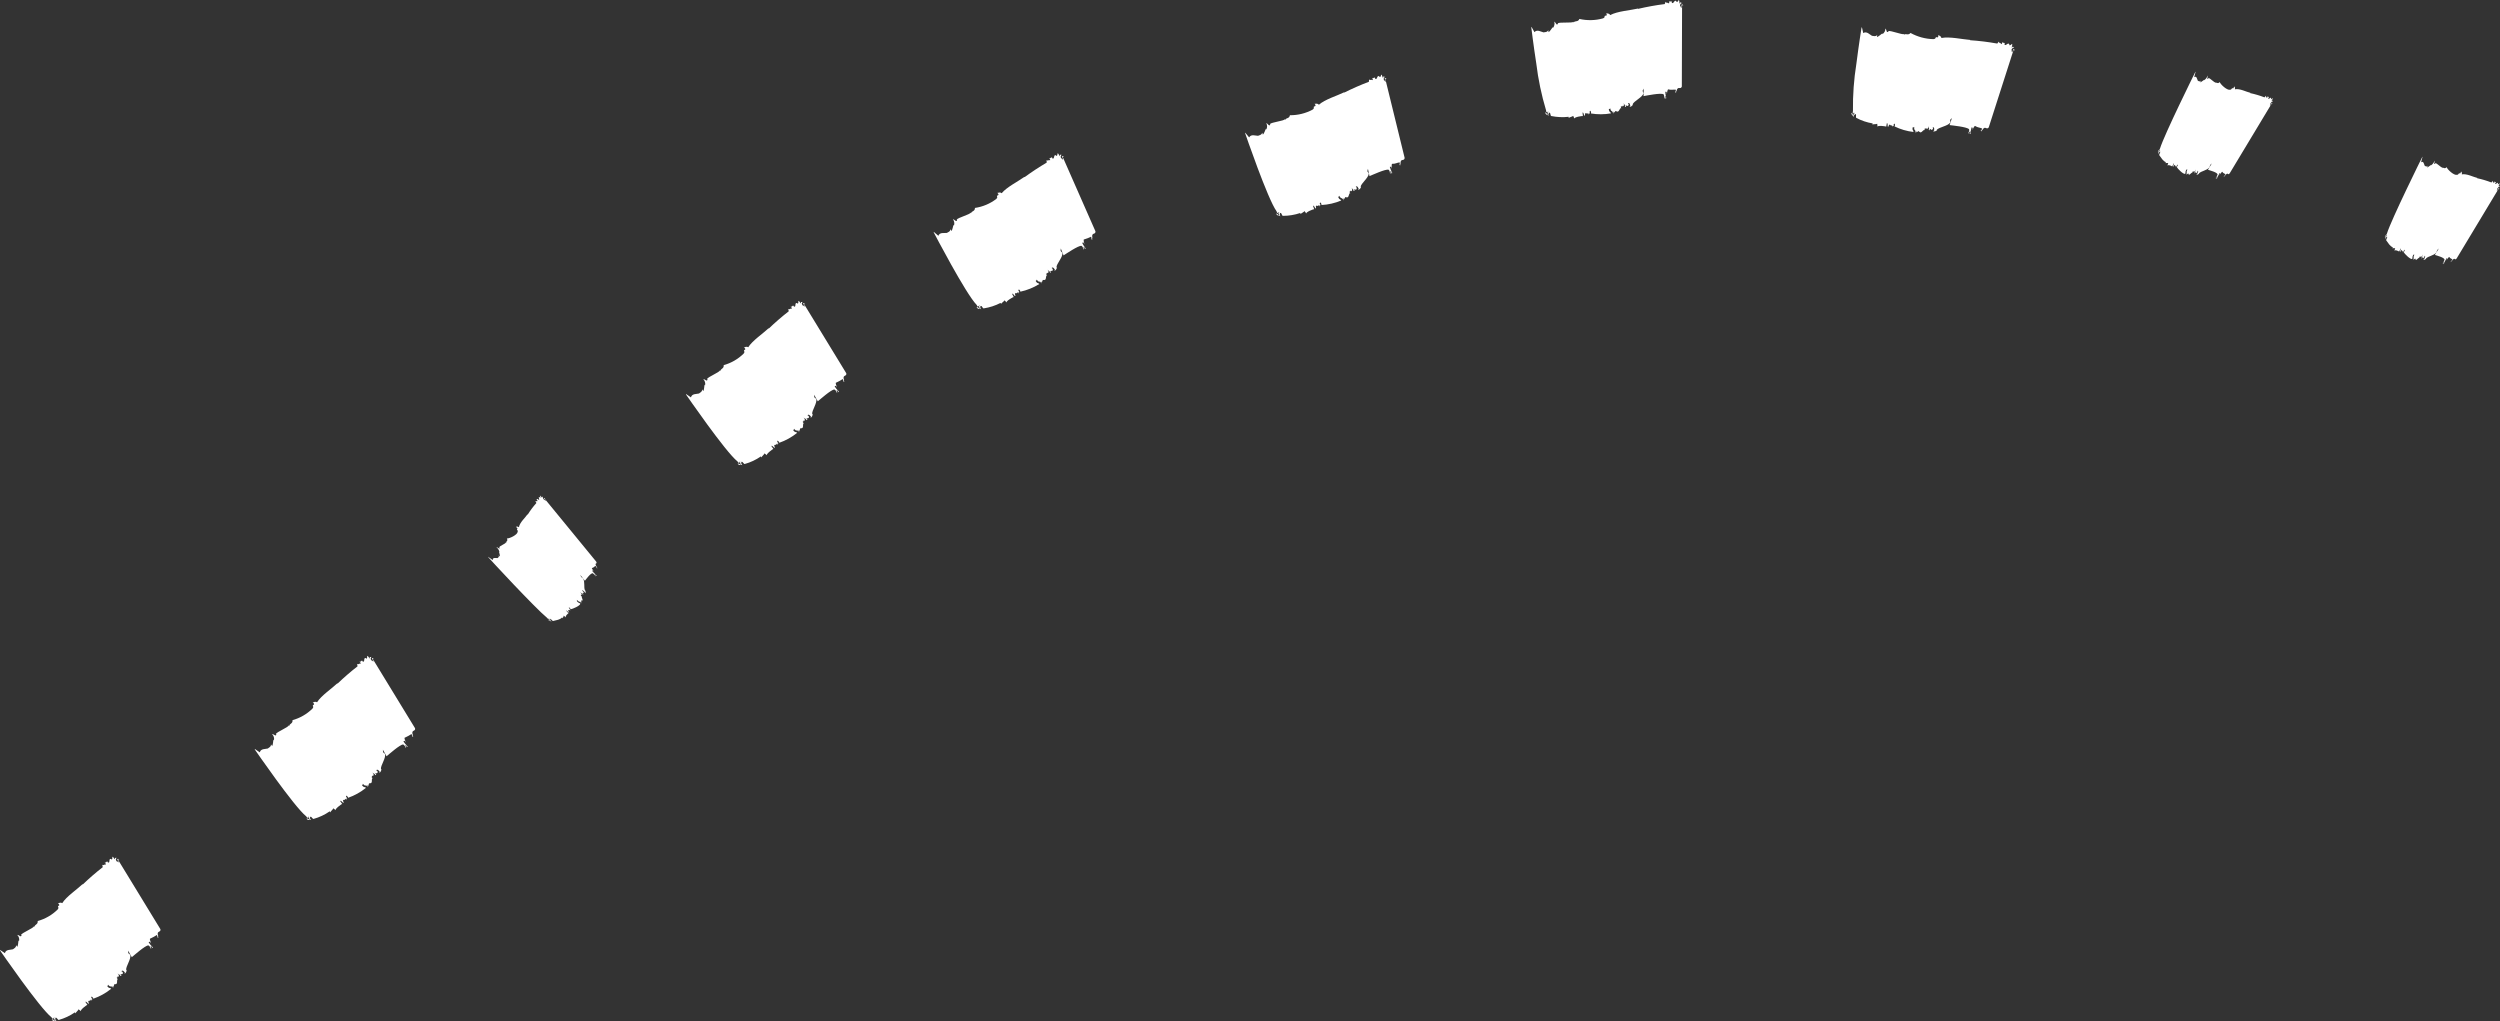 <?xml version="1.0" encoding="utf-8"?>
<!-- Generator: Adobe Illustrator 26.2.1, SVG Export Plug-In . SVG Version: 6.00 Build 0)  -->
<svg version="1.1" id="Calque_1" xmlns="http://www.w3.org/2000/svg" xmlns:xlink="http://www.w3.org/1999/xlink" x="0px" y="0px"
	 viewBox="0 0 404 165" style="enable-background:new 0 0 404 165;" xml:space="preserve">
<rect x="0" y="0" width="404" height="165" fill="#333333" stroke="none"/>
<style type="text/css">
	.st0{fill:#FFFFFF;}
</style>
<g id="Groupe_2330" transform="translate(-1.39 161.892) rotate(-39)">
	<g id="Groupe_1889" transform="translate(102.133 0)">
		<path id="Tracé_4081" class="st0" d="M6.63,8.64c0.06,0.35,0.12,0.38,0.18,0.44C6.74,8.73,6.68,8.59,6.63,8.64z"/>
		<path id="Tracé_4082" class="st0" d="M6.81,9.08L6.81,9.08L6.81,9.08L6.81,9.08z"/>
		<path id="Tracé_4083" class="st0" d="M18.55-7.33L18.5-7.31C18.52-7.3,18.54-7.3,18.55-7.33z"/>
		<path id="Tracé_4084" class="st0" d="M9.85,9.91L9.83,9.32c0.15-0.02,0.08,0.67,0.21,0.52c0-0.83,0.23,0.07,0.25-0.37
			c0.05,0.11,0.08,0.23,0.08,0.35c0-0.45,0.06-0.11,0.1-0.23c0-0.09-0.01-0.18-0.04-0.27l0.09-0.16c0.05,0.15,0.06,0.31,0.03,0.46
			c0.26,0.15,1.51,0.52,1.77,0.28c-0.05-0.34-0.13-0.1-0.18-0.64c0.06-0.3,0.11,0.1,0.13-0.22c0.07,0.8,0.17,0.18,0.26,0.99l0-0.45
			l0.05,0.27c0.3-0.48,0.06-0.23,0.35-0.14c0.16-0.08,0.21-0.7,0.31-0.48c-0.04-0.13-0.05-0.27-0.03-0.4
			c0.03,0.4,0.1-0.29,0.14,0.11c0.04-0.05,0.18-0.01,0.11-0.55c0.04,0.27,0.16,0.38,0.1,0.61c0.04,0.01,0.08,0.09,0.11-0.03
			l-0.06-0.15c0.13-0.08,0.23,0.33,0.3-0.16l-0.06-0.21c0.08-0.04,0.15-0.08,0.2,0.45l-0.08,0.17c0.14-0.02,0.22-0.06,0.32-0.35
			l-0.04-0.01c0.12-0.54,0.86-1.01,0.97-1.69l-0.08-0.41l0.1-0.35c0,0-0.01,0.34-0.01,0.66c0.01,0.19,0,0.37-0.01,0.56
			c0.25-0.05,1.52-0.41,1.76-0.14c0.06,0.24,0.07,0.48,0.04,0.73c0.11-0.16,0.03-0.44,0.13-0.41c0.02,0.13,0.02,0.26-0.01,0.39
			c0.04-0.05,0.08,0.09,0.08-0.1c-0.05-0.33-0.08-0.66-0.09-1L17.27,7l0,0.33c0.03,0.01,0.04-0.9,0.17-0.72
			c0.21,0.14,0.43,0.02,0.63,0.09c0,0.15-0.02,0.29-0.08,0.43c0.03,0.01,0.07-0.04,0.1,0.1c-0.06-0.34,0.08-0.23,0.04-0.38
			c0.13-0.8,0.34-0.08,0.46-0.62c0-0.72-0.08-12.32-0.08-13.17c0.05,0.01,0.09,0.05,0.1,0.1c-0.02-0.2-0.1-0.29-0.15-0.18l0,0.46
			c-0.1,0.16-0.03-0.27-0.13-0.24c-0.02-0.37,0.07-0.46,0.16-0.5c-0.07-0.04-0.16-0.31-0.17,0.1c-0.07-0.15,0-0.46-0.09-0.61
			c-0.06,0.11-0.12,0.48-0.2,0.26l0-0.07c-0.18-0.38-0.24,0.57-0.4,0.2l0.01-0.13c-0.06-0.21-0.16,0.08-0.26-0.15
			c0.03,0.07,0.06,0.34,0,0.39c-0.12-0.23-0.19,0-0.28-0.28l-0.06,0.37c-0.78,0.13-1.54,0.32-2.28,0.58l0.01-0.06
			c-0.59,0.2-1.8,0.22-2.39,0.75c-0.11-0.36-0.24-0.27-0.34-0.36c0.06,0.15,0.06,0.4,0.01,0.39c-0.3-0.03-0.01,0.25-0.3,0.42
			c-0.33,0.35-1.7,0.03-2.02-0.26c-0.14,0.54-0.37,0.15-0.51,0.5l0.01-0.13c-0.16,0.21-1.2-0.23-1.39-0.02l0.03,0.07
			C7.7-5.03,7.69-5.61,7.53-5.78C7.6-5.44,7.56-5.1,7.41-4.79L7.4-4.92C7.32-4.82,7.15-4.29,7.01-4.2L6.99-4.52
			C6.9-4.16,6.66-4.29,6.57-4.25C6.36-4.37,6.01-4.92,5.76-4.47L5.5-5.38L5.48-5.29c0,0,0.16,2.81,0.41,5.9
			C6.14,3.7,6.45,7.09,6.7,8.27L6.72,8.6l0.05-0.05c0.09,0.15,0.09-0.22,0.11,0.1l-0.1-0.03c0.08,0.09,0.04,0.27,0.03,0.45
			c0.05,0.04,0.08,0.1,0.1,0.16c0-0.07-0.01-0.14-0.04-0.2C6.91,8.92,6.94,8.61,7,8.75c0.08,0.02,0.05,0.53,0.14,0.55
			c0.49,0.22,0.99,0.56,1.48,0.46c0.02,0.06,0.02,0.13,0,0.19C8.76,9.81,8.9,9.85,9.02,9.7c0.04,0.16,0.07,0.32,0.09,0.48
			C9.06,9.9,9.84,9.84,9.85,9.91z"/>
	</g>
	<g id="Groupe_1890" transform="translate(143.004 1.669)">
		<path id="Tracé_4085" class="st0" d="M5.42,6.66c0.06,0.36,0.18,0.4,0.3,0.47C5.64,6.78,5.55,6.63,5.42,6.66z"/>
		<path id="Tracé_4086" class="st0" d="M5.72,7.14L5.72,7.14L5.72,7.14L5.72,7.14z"/>
		<path id="Tracé_4087" class="st0" d="M30.15-7.07l-0.1,0.01C30.08-7.05,30.12-7.05,30.15-7.07z"/>
		<path id="Tracé_4088" class="st0" d="M11.42,8.43l0.05-0.59c0.28,0.01,0.05,0.68,0.31,0.55c0.14-0.82,0.43,0.11,0.54-0.33
			c0,0.07,0.12,0.1,0.1,0.36c0.06-0.45,0.14-0.1,0.22-0.21c0.04-0.12-0.01-0.14-0.03-0.27l0.19-0.15c0.06,0.15,0.07,0.42-0.01,0.46
			c1.05,0.38,2.16,0.57,3.27,0.57c-0.05-0.34-0.22-0.13-0.25-0.66c0.15-0.29,0.19,0.12,0.27-0.19c0,0.8,0.29,0.21,0.34,1.02
			l0.07-0.45l0.05,0.28c0.63-0.43,0.15-0.22,0.68-0.08c0.31-0.05,0.5-0.66,0.66-0.42c-0.05-0.13-0.05-0.27,0.01-0.4
			c-0.01,0.4,0.23-0.27,0.24,0.13c0.08-0.04,0.33,0.02,0.28-0.52c0.02,0.27,0.24,0.4,0.09,0.63c0.07,0.02,0.14,0.11,0.21-0.01
			L18.63,8c0.26-0.06,0.37,0.37,0.58-0.11l-0.08-0.22c0.16-0.02,0.29-0.05,0.31,0.49l-0.17,0.15c0.25,0.03,0.5-0.08,0.65-0.29
			L19.84,8c0.31-0.51,1.76-0.85,2.06-1.49l-0.08-0.42l0.24-0.33c-0.02-0.01-0.21,1.34-0.22,1.2c0.46,0,2.89-0.12,3.29,0.2
			c0.15,0.25-0.02,0.66-0.03,0.73c0.22-0.14,0.13-0.43,0.3-0.38c0.04,0.08-0.04,0.32-0.07,0.38c0.08-0.04,0.14,0.11,0.16-0.09
			c-0.04-0.33-0.05-0.67-0.01-1.01l0.23,0.06l-0.04,0.32c0.05,0.01,0.21-0.88,0.42-0.68c0.38,0.1,0.77,0.17,1.16,0.21
			c-0.02,0.15-0.09,0.3-0.2,0.41c0.05,0.02,0.13-0.03,0.17,0.12c-0.06-0.35,0.18-0.21,0.12-0.37c0.35-0.77,0.65-0.01,0.94-0.52
			c0.1-0.71,1.63-12.21,1.74-13.05c0.08,0.02,0.16,0.05,0.17,0.12c0-0.2-0.15-0.31-0.24-0.21L29.9-6.34
			c-0.21,0.14-0.02-0.27-0.21-0.26c0.02-0.37,0.2-0.44,0.36-0.46C29.92-7.11,29.81-7.4,29.71-7c-0.11-0.17,0.06-0.45-0.08-0.63
			c-0.12,0.1-0.3,0.45-0.4,0.22l0.01-0.07c-0.27-0.41-0.52,0.52-0.76,0.11l0.04-0.13c-0.08-0.22-0.3,0.05-0.46-0.2
			c0.04,0.08,0.06,0.35-0.05,0.39c-0.18-0.25-0.34-0.03-0.47-0.34l-0.18,0.35c-1.43-0.03-2.86,0.02-4.29,0.14l0.04-0.06
			c-1.11,0.1-3.34-0.1-4.5,0.32c-0.15-0.37-0.4-0.3-0.57-0.42c0.09,0.16,0.04,0.41-0.04,0.39c-0.55-0.08-0.05,0.25-0.62,0.36
			c-1.25,0.12-2.51-0.08-3.67-0.58c-0.34,0.51-0.7,0.09-1.02,0.41l0.04-0.13c-0.33,0.18-2.14-0.4-2.53-0.24l0.05,0.08
			C9.9-6.69,9.98-7.27,9.72-7.47c0.04,0.37-0.11,0.73-0.4,0.96l0.01-0.13c-0.17,0.09-0.55,0.6-0.82,0.66L8.54-6.3
			C8.3-5.96,7.89-6.13,7.73-6.1c-0.36-0.15-0.9-0.74-1.41-0.33L6.04-7.37L5.99-7.28c0,0-0.88,11.19-0.34,13.61L5.63,6.65l0.12-0.04
			C5.9,6.78,5.98,6.4,5.95,6.73l-0.2-0.05c0.14,0.1,0.04,0.27-0.03,0.45c0.07,0.04,0.13,0.1,0.17,0.18C5.93,7.18,5.88,7.17,5.86,7.1
			c0.08-0.11,0.21-0.41,0.3-0.26C6.3,6.88,6.14,7.37,6.32,7.41C7.2,7.79,8.14,8.02,9.09,8.09c0.02,0.07,0,0.14-0.04,0.19
			c0.29-0.13,0.54-0.06,0.81-0.2c0.05,0.16,0.08,0.32,0.09,0.49C9.92,8.31,11.4,8.36,11.42,8.43z"/>
	</g>
	<g id="Groupe_1891" transform="translate(189.01 6.766)">
		<path id="Tracé_4089" class="st0" d="M5.33,6.22c0.02,0.36,0.13,0.42,0.24,0.5C5.54,6.37,5.47,6.2,5.33,6.22z"/>
		<path id="Tracé_4090" class="st0" d="M5.58,6.72L5.58,6.72L5.58,6.72L5.58,6.72z"/>
		<path id="Tracé_4091" class="st0" d="M31.63-4.29l-0.1,0C31.56-4.27,31.6-4.27,31.63-4.29z"/>
		<path id="Tracé_4092" class="st0" d="M11.05,8.7l0.12-0.58c0.28,0.04-0.04,0.68,0.24,0.58c0.24-0.8,0.41,0.16,0.57-0.26
			c-0.01,0.06,0.11,0.11,0.05,0.37c0.12-0.44,0.15-0.08,0.24-0.18c0.05-0.12,0-0.14,0.01-0.27l0.21-0.12
			c0.04,0.16,0.02,0.42-0.07,0.45c0.99,0.5,2.06,0.83,3.17,0.97c0-0.35-0.2-0.15-0.16-0.69c0.19-0.27,0.18,0.14,0.3-0.16
			c-0.1,0.8,0.26,0.24,0.21,1.06l0.12-0.44l0.01,0.28c0.68-0.35,0.18-0.2,0.68,0.01c0.31-0.01,0.58-0.6,0.7-0.33
			C17.42,9.26,17.45,9.12,17.52,9c-0.06,0.39,0.26-0.24,0.22,0.16c0.09-0.03,0.32,0.07,0.34-0.48c-0.01,0.27,0.19,0.43,0.01,0.63
			c0.07,0.03,0.13,0.12,0.21,0.02l-0.07-0.17c0.27-0.03,0.32,0.41,0.58-0.03L18.77,8.9c0.16,0,0.29-0.02,0.25,0.52l-0.19,0.13
			c0.25,0.06,0.51-0.02,0.67-0.2l-0.07-0.03c0.37-0.47,1.85-0.61,2.23-1.22l-0.03-0.43l0.28-0.3c-0.02-0.01-0.38,1.3-0.37,1.16
			c0.46,0.06,2.88,0.25,3.23,0.62c0.12,0.26-0.11,0.65-0.13,0.72c0.24-0.11,0.18-0.41,0.35-0.34c0.03,0.08-0.08,0.32-0.12,0.37
			c0.09-0.03,0.13,0.12,0.17-0.06c0-0.34,0.04-0.67,0.12-1l0.21,0.09l-0.08,0.32c0.05,0.02,0.32-0.84,0.5-0.62
			c0.36,0.15,0.74,0.27,1.12,0.36c-0.04,0.15-0.13,0.28-0.26,0.38c0.05,0.02,0.13-0.01,0.15,0.14C26.82,9.15,27.04,9.32,27,9.16
			c0.45-0.71,0.64,0.08,1-0.4c0.19-0.69,3.23-11.88,3.46-12.7c0.07,0.03,0.15,0.07,0.16,0.14C31.64-4,31.5-4.13,31.4-4.03
			l-0.12,0.44c-0.22,0.11,0.02-0.27-0.17-0.29c0.07-0.37,0.26-0.4,0.42-0.41c-0.12-0.07-0.2-0.37-0.34,0.02
			c-0.09-0.18,0.12-0.44,0-0.63c-0.13,0.08-0.36,0.41-0.43,0.16l0.02-0.06c-0.22-0.45-0.59,0.44-0.78,0.01l0.06-0.12
			C30-5.14,29.74-4.9,29.62-5.16c0.03,0.08,0.02,0.36-0.1,0.38c-0.15-0.28-0.34-0.08-0.42-0.39l-0.22,0.33
			c-1.42-0.21-2.86-0.35-4.29-0.42l0.04-0.05c-1.11-0.05-3.32-0.53-4.53-0.26c-0.1-0.39-0.36-0.35-0.52-0.49
			c0.07,0.17-0.01,0.41-0.09,0.38c-0.54-0.15-0.08,0.24-0.67,0.28c-1.26-0.04-2.49-0.4-3.57-1.04c-0.4,0.47-0.71,0-1.06,0.28
			l0.05-0.12c-0.35,0.14-2.08-0.67-2.49-0.55l0.04,0.08c-0.38,0.27-0.24-0.3-0.46-0.52c0,0.37-0.2,0.71-0.51,0.91l0.03-0.13
			c-0.18,0.07-0.62,0.52-0.9,0.55l0.06-0.32c-0.28,0.31-0.67,0.1-0.83,0.1c-0.34-0.19-0.81-0.85-1.36-0.5L7.64-7.63L7.58-7.55
			c0,0-2.23,11-1.98,13.46L5.54,6.23l0.13-0.02c0.12,0.18,0.25-0.18,0.19,0.14L5.66,6.28c0.13,0.12,0,0.27-0.08,0.44
			c0.07,0.05,0.12,0.12,0.14,0.2c0.05-0.12,0-0.14-0.01-0.21c0.1-0.1,0.26-0.38,0.33-0.22c0.15,0.06-0.07,0.52,0.1,0.58
			C6.96,7.55,7.86,7.9,8.8,8.09c0.01,0.07-0.01,0.14-0.06,0.18c0.3-0.09,0.54,0,0.82-0.1C9.59,8.34,9.6,8.5,9.59,8.67
			C9.59,8.39,11.04,8.62,11.05,8.7z"/>
	</g>
	<g id="Groupe_1892" transform="translate(236.195 25.905)">
		<path id="Tracé_4093" class="st0" d="M5.29,5.78C5.25,6.14,5.36,6.21,5.45,6.31C5.47,5.95,5.42,5.78,5.29,5.78z"/>
		<path id="Tracé_4094" class="st0" d="M5.45,6.31L5.45,6.31L5.45,6.31L5.45,6.31z"/>
		<path id="Tracé_4095" class="st0" d="M32.98-0.32l-0.1-0.02C32.9-0.32,32.94-0.31,32.98-0.32z"/>
		<path id="Tracé_4096" class="st0" d="M10.53,9.08l0.21-0.55C11,8.62,10.59,9.2,10.88,9.14c0.37-0.75,0.37,0.22,0.6-0.16
			c-0.02,0.06,0.09,0.13-0.01,0.37c0.18-0.41,0.16-0.06,0.27-0.14c0.07-0.11,0.02-0.13,0.05-0.27l0.22-0.09
			c0.02,0.16-0.05,0.42-0.14,0.44c0.89,0.65,1.89,1.14,2.95,1.45c0.05-0.34-0.17-0.18-0.05-0.7c0.23-0.24,0.15,0.17,0.31-0.11
			c-0.22,0.77,0.21,0.28,0.04,1.07l0.19-0.41l-0.03,0.28c0.72-0.24,0.21-0.17,0.66,0.12c0.31,0.04,0.66-0.5,0.74-0.22
			c-0.01-0.14,0.03-0.27,0.12-0.38c-0.12,0.38,0.3-0.19,0.19,0.2c0.09-0.02,0.31,0.12,0.42-0.42c-0.05,0.27,0.12,0.45-0.09,0.62
			c0.06,0.04,0.1,0.14,0.2,0.05l-0.04-0.18c0.27,0.02,0.25,0.46,0.58,0.06l-0.01-0.24c0.15,0.02,0.29,0.03,0.16,0.55l-0.2,0.1
			c0.23,0.1,0.5,0.06,0.7-0.1l-0.07-0.04c0.44-0.4,1.92-0.31,2.39-0.84l0.04-0.43l0.33-0.25c-0.02-0.01-0.59,1.22-0.56,1.08
			c0.44,0.13,2.78,0.72,3.06,1.14c0.07,0.28-0.22,0.62-0.25,0.68c0.25-0.07,0.25-0.37,0.4-0.27c0.02,0.09-0.13,0.3-0.18,0.34
			c0.09-0.02,0.1,0.14,0.18-0.03c0.06-0.33,0.16-0.65,0.29-0.96l0.19,0.13l-0.13,0.3c0.04,0.03,0.46-0.78,0.6-0.53
			c0.3,0.28,0.72,0.33,1.04,0.54c-0.07,0.14-0.18,0.26-0.32,0.33c0.04,0.03,0.13,0.01,0.12,0.16c0.05-0.35,0.24-0.15,0.22-0.31
			c0.56-0.63,0.61,0.19,1.05-0.22l5.61-11.9c0.07,0.05,0.14,0.09,0.13,0.16c0.06-0.19-0.05-0.34-0.17-0.27L32.52,0.3
			c-0.24,0.07,0.06-0.27-0.12-0.31c0.14-0.35,0.33-0.35,0.48-0.33c-0.11-0.09-0.13-0.4-0.34-0.04c-0.06-0.19,0.19-0.41,0.11-0.62
			c-0.15,0.06-0.42,0.34-0.45,0.08l0.03-0.06c-0.14-0.48-0.66,0.33-0.77-0.13l0.08-0.1c-0.01-0.24-0.3-0.05-0.39-0.33
			c0.02,0.09-0.04,0.36-0.16,0.36c-0.1-0.3-0.32-0.14-0.36-0.46l-0.27,0.28c-1.38-0.46-2.78-0.84-4.2-1.15l0.05-0.04
			c-1.1-0.24-3.21-1.09-4.46-1.01c-0.04-0.4-0.3-0.41-0.44-0.56c0.04,0.18-0.08,0.4-0.15,0.36c-0.51-0.23-0.12,0.22-0.71,0.17
			c-1.25-0.24-2.42-0.79-3.4-1.6c-0.47,0.4-0.7-0.11-1.1,0.11l0.07-0.11c-0.37,0.08-1.97-0.99-2.39-0.93l0.02,0.09
			c-0.42,0.21-0.19-0.33-0.38-0.58c-0.06,0.37-0.3,0.67-0.65,0.81l0.04-0.12c-0.19,0.04-0.7,0.42-0.98,0.41l0.11-0.31
			c-0.32,0.26-0.68-0.01-0.84-0.03c-0.31-0.25-0.68-0.96-1.28-0.7L9.66-7.55L9.59-7.48c0,0-3.86,10.53-3.99,12.99L5.49,5.82l0.13,0
			c0.09,0.2,0.27-0.14,0.16,0.17l-0.18-0.1c0.11,0.14-0.04,0.27-0.15,0.43c0.06,0.06,0.1,0.13,0.11,0.21
			c0.07-0.11,0.02-0.14,0.02-0.21C5.7,6.23,5.9,5.98,5.94,6.15c0.13,0.08-0.15,0.5,0,0.59c0.74,0.6,1.57,1.07,2.46,1.4
			C8.38,8.27,8.35,8.26,8.31,8.31c0.31-0.04,0.54,0.08,0.82,0.03c0.01,0.17-0.01,0.33-0.05,0.49C9.14,8.56,10.53,9.01,10.53,9.08z"
			/>
	</g>
	<g id="Groupe_1893" transform="translate(280.279 41.663)">
		<path id="Tracé_4097" class="st0" d="M5.28,4.67C5.17,5.02,5.26,5.11,5.33,5.22C5.42,4.87,5.41,4.7,5.28,4.67z"/>
		<path id="Tracé_4098" class="st0" d="M5.33,5.23L5.33,5.23L5.33,5.23L5.33,5.23z"/>
		<path id="Tracé_4099" class="st0" d="M33.68,4.86l-0.1-0.05C33.6,4.85,33.64,4.87,33.68,4.86z"/>
		<path id="Tracé_4100" class="st0" d="M9.66,8.96l0.32-0.49C10.22,8.6,9.7,9.08,9.99,9.09c0.52-0.66,0.32,0.29,0.62-0.04
			c-0.04,0.05,0.06,0.14-0.08,0.36c0.27-0.36,0.16-0.02,0.29-0.08c0.09-0.09,0.05-0.13,0.11-0.25l0.24-0.04
			c-0.02,0.16-0.14,0.4-0.23,0.4c0.72,0.81,1.58,1.5,2.53,2.03c0.13-0.32-0.13-0.21,0.11-0.7c0.27-0.18,0.11,0.2,0.33-0.04
			c-0.39,0.7,0.14,0.32-0.21,1.05l0.28-0.36l-0.1,0.27c0.75-0.07,0.24-0.12,0.62,0.25c0.29,0.11,0.75-0.34,0.77-0.05
			c0.02-0.14,0.09-0.26,0.21-0.34c-0.21,0.34,0.33-0.12,0.14,0.23c0.09,0,0.27,0.18,0.5-0.32c-0.11,0.25,0.01,0.46-0.23,0.59
			c0.05,0.05,0.07,0.16,0.18,0.09l0-0.18c0.25,0.07,0.14,0.5,0.54,0.18l0.04-0.23c0.14,0.06,0.27,0.09,0.02,0.57l-0.22,0.05
			c0.2,0.15,0.47,0.17,0.69,0.06l-0.05-0.05c0.52-0.3,1.92,0.12,2.5-0.28l0.14-0.41l0.37-0.17c-0.02-0.02-0.85,1.05-0.79,0.93
			c0.4,0.22,2.52,1.32,2.7,1.8c0,0.29-0.36,0.55-0.4,0.61c0.26-0.01,0.33-0.31,0.45-0.18c-0.01,0.09-0.2,0.26-0.26,0.29
			c0.09,0,0.06,0.16,0.18,0.01c0.14-0.31,0.31-0.6,0.51-0.87l0.16,0.17l-0.2,0.26c0.04,0.04,0.62-0.65,0.7-0.37
			c0.22,0.34,0.62,0.48,0.88,0.77c-0.1,0.12-0.23,0.21-0.38,0.25c0.04,0.04,0.13,0.04,0.08,0.18c0.13-0.33,0.26-0.09,0.29-0.25
			c0.7-0.48,0.55,0.32,1.07,0.03l8.31-10.2c0.06,0.06,0.11,0.12,0.09,0.19c0.1-0.17,0.03-0.34-0.11-0.3l-0.28,0.36
			c-0.25,0.01,0.13-0.24-0.05-0.33c0.21-0.31,0.4-0.26,0.55-0.2c-0.09-0.12-0.04-0.42-0.33-0.13c-0.01-0.2,0.28-0.36,0.25-0.58
			c-0.16,0.02-0.5,0.22-0.47-0.03l0.04-0.05c-0.03-0.5-0.72,0.17-0.73-0.31l0.1-0.08c0.05-0.23-0.29-0.12-0.3-0.41
			c0,0.09-0.12,0.34-0.24,0.31C31.87,3.22,31.62,3.33,31.67,3l-0.33,0.21c-1.25-0.78-2.54-1.48-3.86-2.12l0.06-0.03
			c-1.03-0.49-2.92-1.8-4.17-2.01c0.05-0.4-0.21-0.46-0.31-0.65c0,0.18-0.16,0.38-0.22,0.32c-0.45-0.34-0.17,0.19-0.73,0
			c-1.17-0.51-2.2-1.31-3-2.32c-0.54,0.28-0.67-0.26-1.11-0.14l0.09-0.09c-0.38,0-1.73-1.39-2.16-1.43l0.01,0.09
			c-0.46,0.11-0.12-0.36-0.26-0.65c-0.14,0.34-0.44,0.59-0.81,0.66l0.07-0.11c-0.19,0-0.77,0.26-1.05,0.19l0.17-0.28
			c-0.37,0.19-0.67-0.15-0.82-0.2c-0.25-0.3-0.47-1.08-1.12-0.95l0.17-0.97L12.2-7.42c0,0-1.49,2.37-3.05,5.05
			C7.78-0.19,6.61,2.1,5.63,4.48L5.47,4.75l0.13,0.02C5.64,4.99,5.89,4.7,5.72,4.97L5.56,4.84c0.08,0.15-0.09,0.25-0.23,0.39
			C5.38,5.29,5.4,5.37,5.39,5.46c0.09-0.1,0.05-0.13,0.06-0.2c0.12-0.06,0.37-0.27,0.38-0.1c0.12,0.1-0.25,0.46-0.12,0.58
			C6.31,6.46,7.01,7.09,7.8,7.59C7.75,7.72,7.73,7.7,7.68,7.74c0.31,0.02,0.5,0.19,0.79,0.2C8.44,8.1,8.39,8.26,8.32,8.41
			C8.42,8.16,9.68,8.88,9.66,8.96z"/>
	</g>
	<g id="Groupe_1894" transform="translate(318.618 75.254)">
		<path id="Tracé_4101" class="st0" d="M5.37,2.27c-0.2,0.3-0.14,0.41-0.1,0.53C5.45,2.51,5.49,2.33,5.37,2.27z"/>
		<path id="Tracé_4102" class="st0" d="M5.27,2.81L5.27,2.81L5.27,2.81L5.27,2.81z"/>
		<path id="Tracé_4103" class="st0" d="M32.53,10.68l-0.08-0.07C32.46,10.64,32.49,10.67,32.53,10.68z"/>
		<path id="Tracé_4104" class="st0" d="M8.34,7.54l0.45-0.38c0.19,0.2-0.44,0.51-0.17,0.6C9.3,7.28,8.84,8.13,9.22,7.9
			C9.17,7.94,9.23,8.05,9.04,8.21c0.36-0.27,0.16,0.02,0.3,0C9.45,8.15,9.42,8.11,9.51,8l0.24,0.03C9.68,8.18,9.5,8.37,9.41,8.34
			c0.45,0.98,1.07,1.87,1.82,2.64c0.22-0.27-0.06-0.24,0.31-0.63c0.32-0.1,0.05,0.22,0.32,0.06c-0.57,0.55,0.04,0.34-0.51,0.94
			l0.37-0.26l-0.17,0.23c0.73,0.14,0.26-0.05,0.51,0.42c0.24,0.18,0.81-0.11,0.74,0.17c0.06-0.13,0.17-0.22,0.3-0.26
			c-0.3,0.26,0.35-0.02,0.07,0.26c0.09,0.03,0.21,0.25,0.57-0.16c-0.18,0.2-0.13,0.44-0.39,0.5c0.03,0.07,0.02,0.17,0.15,0.14
			l0.06-0.17c0.22,0.14-0.02,0.51,0.46,0.33l0.11-0.21c0.12,0.09,0.23,0.17-0.15,0.55l-0.23-0.01c0.15,0.2,0.4,0.3,0.64,0.26
			l-0.04-0.06c0.58-0.13,1.8,0.67,2.47,0.45l0.26-0.35l0.41-0.05c-0.01-0.02-1.12,0.75-1.03,0.65c0.31,0.33,2.01,1.99,2.03,2.5
			c-0.08,0.27-0.51,0.42-0.56,0.46c0.25,0.07,0.41-0.2,0.48-0.03c-0.03,0.08-0.27,0.19-0.33,0.2c0.08,0.03,0.01,0.17,0.17,0.06
			c0.06-0.17,0.5-0.44,0.75-0.67l0.1,0.21l-0.27,0.19c0.02,0.05,0.79-0.43,0.78-0.15c0.11,0.38,0.44,0.64,0.6,0.99
			c-0.13,0.09-0.28,0.13-0.44,0.12c0.02,0.05,0.11,0.08,0.02,0.2c0.22-0.28,0.28-0.01,0.35-0.15c0.81-0.25,0.42,0.47,1,0.35
			l11.01-7.21c0.04,0.08,0.07,0.15,0.03,0.21c0.15-0.13,0.13-0.32-0.01-0.32l-0.38,0.25c-0.25-0.07,0.19-0.2,0.05-0.33
			c0.3-0.22,0.47-0.13,0.59-0.02c-0.05-0.14,0.09-0.41-0.28-0.22c0.05-0.2,0.38-0.25,0.42-0.48c-0.16-0.03-0.54,0.06-0.44-0.17
			l0.05-0.04c0.12-0.48-0.74-0.06-0.61-0.52l0.12-0.05c0.11-0.21-0.24-0.2-0.17-0.49c-0.03,0.09-0.22,0.28-0.32,0.22
			c0.06-0.31-0.21-0.29-0.07-0.59l-0.38,0.1c-0.97-1.12-2-2.19-3.09-3.2l0.06-0.01c-0.84-0.78-2.28-2.6-3.42-3.17
			c0.16-0.37-0.06-0.51-0.11-0.71c-0.05,0.18-0.27,0.31-0.31,0.24c-0.34-0.46-0.21,0.13-0.71-0.21c-0.99-0.84-1.75-1.9-2.24-3.1
			c-0.61,0.11-0.57-0.45-1.03-0.45l0.11-0.06c-0.37-0.12-1.29-1.84-1.69-1.99l-0.02,0.09c-0.47-0.02-0.02-0.38-0.07-0.7
			c-0.23,0.29-0.59,0.45-0.96,0.4l0.1-0.09c-0.19-0.05-0.82,0.03-1.07-0.11l0.24-0.22c-0.41,0.08-0.6-0.33-0.74-0.43
			c-0.16-0.36-0.16-1.17-0.82-1.23l0.43-0.88l-0.1,0.03c0,0-2.09,1.87-4.32,4.01C9.12-1.71,7.36,0.16,5.77,2.18L5.53,2.4l0.11,0.06
			c-0.01,0.21,0.3,0,0.06,0.22L5.6,2.5c0.03,0.17-0.16,0.22-0.33,0.31C5.3,2.89,5.29,2.97,5.26,3.05c0.11-0.07,0.08-0.11,0.12-0.18
			c0.14-0.02,0.43-0.16,0.39,0.01C5.85,3.01,5.4,3.26,5.49,3.41c0.36,0.85,0.86,1.64,1.48,2.34c-0.08,0.11-0.1,0.09-0.16,0.11
			c0.29,0.1,0.42,0.32,0.7,0.4C7.43,6.4,7.34,6.54,7.23,6.66C7.4,6.45,8.38,7.48,8.34,7.54z"/>
	</g>
	<g id="Groupe_1895" transform="translate(353.023 114.818)">
		<path id="Tracé_4105" class="st0" d="M5.75-1.42c-0.3,0.19-0.3,0.26-0.33,0.34C5.71-1.26,5.82-1.37,5.75-1.42z"/>
		<path id="Tracé_4106" class="st0" d="M5.42-1.07L5.42-1.07L5.42-1.07z"/>
		<path id="Tracé_4107" class="st0" d="M25.06,4.18l-0.04-0.04C25.02,4.16,25.02,4.18,25.06,4.18z"/>
		<path id="Tracé_4108" class="st0" d="M5.79,2.06l0.54-0.24c0.07,0.13-0.59,0.32-0.4,0.38c0.78-0.3,0.02,0.24,0.44,0.1
			C6.3,2.33,6.3,2.41,6.06,2.5c0.42-0.17,0.12,0.02,0.25,0.01c0.12-0.04,0.12-0.07,0.24-0.13L6.73,2.4C6.61,2.5,6.47,2.57,6.32,2.6
			C6.27,2.9,6.37,4.16,6.69,4.31c0.3-0.17,0.05-0.15,0.53-0.4c0.3-0.06-0.05,0.14,0.25,0.04C6.75,4.3,7.35,4.17,6.64,4.55l0.42-0.16
			L6.82,4.53C7.38,4.63,7.06,4.5,7.07,4.8C7.2,4.92,7.8,4.74,7.63,4.91c0.11-0.08,0.23-0.14,0.36-0.16
			C7.63,4.91,8.29,4.74,7.94,4.91C8,4.93,8,5.07,8.48,4.82C8.24,4.94,8.19,5.1,7.95,5.12c0,0.04-0.06,0.11,0.07,0.09l0.12-0.11
			C8.26,5.2,7.9,5.43,8.38,5.32l0.18-0.13C8.63,5.25,8.69,5.3,8.21,5.53L8.03,5.52C8.09,5.64,8.16,5.7,8.46,5.69l0-0.04
			c0.55-0.08,1.25,0.44,1.92,0.3l0.36-0.22l0.37-0.03c0,0-0.32,0.11-0.62,0.22C10.32,6,10.14,6.06,9.96,6.11
			c0.13,0.21,0.92,1.25,0.74,1.57c-0.2,0.14-0.43,0.23-0.67,0.29c0.19,0.04,0.43-0.12,0.43-0.02c-0.11,0.06-0.24,0.1-0.37,0.13
			c0.06,0.02-0.06,0.11,0.12,0.04c0.29-0.16,0.6-0.3,0.91-0.42l0,0.13l-0.3,0.12c0,0.03,0.85-0.27,0.74-0.09
			c-0.06,0.24,0.13,0.4,0.14,0.61c-0.14,0.05-0.28,0.07-0.43,0.07c0,0.03,0.06,0.05-0.06,0.12c0.3-0.17,0.25-0.01,0.37-0.1
			c0.8-0.15,0.19,0.29,0.74,0.21l12.37-4.49c0.01,0.05-0.01,0.1-0.06,0.13c0.18-0.08,0.24-0.2,0.12-0.2l-0.43,0.16
			c-0.19-0.04,0.24-0.12,0.18-0.21c0.35-0.14,0.46-0.08,0.52-0.02c0.01-0.09,0.24-0.26-0.15-0.14c0.12-0.12,0.43-0.16,0.54-0.3
			c-0.12-0.02-0.5,0.04-0.32-0.1l0.06-0.02c0.3-0.3-0.62-0.04-0.33-0.32l0.12-0.03C25.13,3.1,24.82,3.1,25,2.93
			c-0.06,0.05-0.3,0.18-0.37,0.14c0.18-0.19-0.07-0.18,0.17-0.36l-0.37,0.06c-0.4-0.7-0.86-1.37-1.37-2l0.06-0.01
			c-0.4-0.49-0.87-1.65-1.59-2.02c0.29-0.23,0.16-0.32,0.21-0.45c-0.11,0.11-0.36,0.2-0.36,0.15c-0.09-0.3-0.24,0.08-0.5-0.14
			c-0.45-0.19-0.66-1.59-0.52-2.01c-0.55,0.06-0.28-0.3-0.65-0.31l0.12-0.04c-0.26-0.08-0.24-1.21-0.5-1.31l-0.06,0.06
			c-0.38-0.02,0.16-0.25,0.26-0.45c-0.29,0.18-0.63,0.27-0.97,0.24l0.12-0.05c-0.13-0.04-0.68,0-0.82-0.1l0.3-0.13
			c-0.37,0.04-0.34-0.23-0.41-0.3c0.03-0.24,0.41-0.77-0.1-0.82l0.75-0.55l-0.1,0.02c0,0-10.19,4.67-12.19,6.01l-0.3,0.14l0.07,0.04
			C5.78-1.15,6.13-1.28,5.84-1.15L5.83-1.26C5.78-1.15,5.6-1.12,5.42-1.07C5.4-1,5.36-0.95,5.31-0.91c0.07-0.02,0.13-0.06,0.17-0.11
			c0.12-0.01,0.42-0.1,0.31,0.02C5.8-0.92,5.32-0.77,5.33-0.67C5.32-0.13,5.19,0.46,5.46,0.87C5.41,0.91,5.35,0.93,5.28,0.94
			c0.19,0.07,0.2,0.21,0.39,0.27C5.54,1.31,5.41,1.4,5.26,1.47C5.5,1.33,5.85,2.02,5.79,2.06z"/>
	</g>
	<g id="Groupe_2270" transform="translate(52.548 2.663)">
		<path id="Tracé_4085-2" class="st0" d="M5.63,6.4c0.06,0.36,0.18,0.4,0.3,0.47C5.85,6.52,5.76,6.37,5.63,6.4z"/>
		<path id="Tracé_4086-2" class="st0" d="M5.93,6.87L5.93,6.87L5.93,6.87L5.93,6.87z"/>
		<path id="Tracé_4087-2" class="st0" d="M30.36-7.34l-0.1,0.01C30.29-7.31,30.33-7.31,30.36-7.34z"/>
		<path id="Tracé_4088-2" class="st0" d="M11.62,8.17l0.05-0.59c0.28,0.01,0.05,0.68,0.31,0.55c0.14-0.82,0.43,0.11,0.54-0.33
			c0,0.07,0.12,0.1,0.1,0.36c0.06-0.45,0.14-0.1,0.22-0.21c0.04-0.12-0.01-0.14-0.03-0.27l0.19-0.15c0.06,0.15,0.07,0.42-0.01,0.46
			c1.05,0.38,2.16,0.57,3.27,0.57c-0.05-0.34-0.22-0.13-0.25-0.66c0.15-0.29,0.19,0.12,0.27-0.19c0,0.8,0.29,0.21,0.34,1.02
			l0.07-0.45l0.05,0.28c0.63-0.43,0.15-0.22,0.68-0.08c0.31-0.05,0.5-0.66,0.66-0.42c-0.05-0.13-0.05-0.27,0.01-0.4
			c-0.01,0.4,0.23-0.27,0.24,0.13c0.08-0.04,0.33,0.02,0.28-0.52c0.02,0.27,0.24,0.4,0.09,0.63c0.07,0.02,0.14,0.11,0.21-0.01
			l-0.09-0.16c0.26-0.06,0.37,0.37,0.58-0.11l-0.08-0.22c0.16-0.02,0.29-0.05,0.31,0.49l-0.17,0.15c0.25,0.03,0.5-0.08,0.65-0.29
			l-0.07-0.02c0.31-0.51,1.76-0.85,2.06-1.49l-0.08-0.42l0.24-0.33c-0.02-0.01-0.21,1.34-0.22,1.2c0.46,0,2.89-0.12,3.29,0.2
			c0.15,0.25-0.02,0.66-0.03,0.73c0.22-0.14,0.13-0.43,0.3-0.38c0.04,0.08-0.04,0.32-0.07,0.38c0.08-0.04,0.14,0.11,0.16-0.09
			c-0.04-0.33-0.05-0.67-0.01-1.01l0.23,0.06l-0.04,0.32c0.05,0.01,0.21-0.88,0.42-0.68c0.38,0.1,0.77,0.17,1.16,0.21
			c-0.02,0.15-0.09,0.3-0.2,0.41c0.05,0.02,0.13-0.03,0.17,0.12c-0.06-0.35,0.18-0.21,0.12-0.37c0.35-0.77,0.65-0.01,0.94-0.52
			c0.1-0.71,1.63-12.21,1.74-13.05c0.08,0.02,0.16,0.05,0.17,0.12c0-0.2-0.15-0.31-0.24-0.21L30.1-6.6
			c-0.21,0.14-0.02-0.27-0.21-0.26c0.02-0.37,0.2-0.44,0.36-0.46c-0.13-0.06-0.24-0.34-0.34,0.06c-0.11-0.17,0.06-0.45-0.08-0.63
			c-0.12,0.1-0.3,0.45-0.4,0.22l0.01-0.07c-0.27-0.41-0.52,0.52-0.76,0.11l0.04-0.13c-0.08-0.22-0.3,0.05-0.46-0.2
			c0.04,0.08,0.06,0.35-0.05,0.39c-0.18-0.25-0.34-0.03-0.47-0.34l-0.18,0.35c-1.43-0.03-2.86,0.02-4.29,0.14l0.04-0.06
			c-1.11,0.1-3.34-0.1-4.5,0.32c-0.15-0.37-0.4-0.3-0.57-0.42c0.09,0.16,0.04,0.41-0.04,0.39c-0.55-0.08-0.05,0.25-0.62,0.36
			c-1.25,0.12-2.51-0.08-3.67-0.58c-0.34,0.51-0.7,0.09-1.02,0.41l0.04-0.13c-0.33,0.18-2.14-0.4-2.53-0.24l0.05,0.08
			c-0.34,0.31-0.27-0.27-0.52-0.46C9.97-7.36,9.82-7,9.53-6.77L9.54-6.9C9.38-6.81,8.99-6.3,8.72-6.24l0.02-0.32
			C8.51-6.22,8.1-6.39,7.93-6.36C7.57-6.51,7.03-7.1,6.53-6.69L6.25-7.63L6.19-7.55c0,0-0.88,11.19-0.34,13.61L5.83,6.39l0.12-0.04
			c0.14,0.17,0.22-0.21,0.2,0.12l-0.2-0.05C6.1,6.52,6,6.68,5.93,6.87C6.01,6.9,6.07,6.97,6.1,7.04c0.03-0.12-0.02-0.14-0.04-0.21
			c0.08-0.11,0.21-0.41,0.3-0.26c0.15,0.04-0.01,0.53,0.17,0.57c0.88,0.38,1.81,0.61,2.77,0.68c0.02,0.07,0,0.14-0.04,0.19
			c0.29-0.13,0.54-0.06,0.81-0.2c0.05,0.16,0.08,0.32,0.09,0.49C10.12,8.04,11.6,8.09,11.62,8.17z"/>
	</g>
	<g id="Groupe_2271" transform="translate(0 2.136)">
		<path id="Tracé_4085-3" class="st0" d="M5.75,6.25c0.06,0.36,0.18,0.4,0.3,0.47C5.97,6.37,5.87,6.22,5.75,6.25z"/>
		<path id="Tracé_4086-3" class="st0" d="M6.05,6.72L6.05,6.72L6.05,6.72L6.05,6.72z"/>
		<path id="Tracé_4087-3" class="st0" d="M30.47-7.49l-0.1,0.01C30.4-7.46,30.44-7.46,30.47-7.49z"/>
		<path id="Tracé_4088-3" class="st0" d="M11.74,8.02l0.05-0.59c0.28,0.01,0.05,0.68,0.31,0.55c0.14-0.82,0.43,0.11,0.54-0.33
			c0,0.07,0.12,0.1,0.1,0.36c0.06-0.45,0.14-0.1,0.22-0.21c0.04-0.12-0.01-0.14-0.03-0.27l0.19-0.15c0.06,0.15,0.07,0.42-0.01,0.46
			c1.05,0.38,2.16,0.57,3.27,0.57c-0.05-0.34-0.22-0.13-0.25-0.66c0.15-0.29,0.19,0.12,0.27-0.19c0,0.8,0.29,0.21,0.34,1.02
			l0.07-0.45l0.05,0.28c0.63-0.43,0.15-0.22,0.68-0.08c0.31-0.05,0.5-0.66,0.66-0.42c-0.05-0.13-0.05-0.27,0.01-0.4
			c-0.01,0.4,0.23-0.27,0.24,0.13c0.08-0.04,0.33,0.02,0.28-0.52c0.02,0.27,0.24,0.4,0.09,0.63c0.07,0.02,0.14,0.11,0.21-0.01
			l-0.09-0.16c0.26-0.06,0.37,0.37,0.58-0.11l-0.08-0.22c0.16-0.02,0.29-0.05,0.31,0.49l-0.17,0.15c0.25,0.03,0.5-0.08,0.65-0.29
			l-0.07-0.02c0.31-0.51,1.76-0.85,2.06-1.49l-0.08-0.42l0.24-0.33c-0.02-0.01-0.21,1.34-0.22,1.2c0.46,0,2.89-0.12,3.29,0.2
			c0.15,0.25-0.02,0.66-0.03,0.73c0.22-0.14,0.13-0.43,0.3-0.38c0.04,0.08-0.04,0.32-0.07,0.38c0.08-0.04,0.14,0.11,0.16-0.09
			c-0.04-0.33-0.05-0.67-0.01-1.01l0.23,0.06L26,6.77c0.05,0.01,0.21-0.88,0.42-0.68c0.38,0.1,0.77,0.17,1.16,0.21
			c-0.02,0.15-0.09,0.3-0.2,0.41c0.05,0.02,0.13-0.03,0.17,0.12c-0.06-0.35,0.18-0.21,0.12-0.37c0.35-0.77,0.65-0.01,0.94-0.52
			c0.1-0.71,1.63-12.21,1.74-13.05C30.43-7.09,30.5-7.07,30.52-7c0-0.2-0.15-0.31-0.24-0.21l-0.06,0.45
			c-0.21,0.14-0.02-0.27-0.21-0.26c0.02-0.37,0.2-0.44,0.36-0.46c-0.13-0.06-0.24-0.34-0.34,0.06c-0.11-0.17,0.06-0.45-0.08-0.63
			c-0.12,0.1-0.3,0.45-0.4,0.22l0.01-0.07c-0.27-0.41-0.52,0.52-0.76,0.11l0.04-0.13c-0.08-0.22-0.3,0.05-0.46-0.2
			c0.04,0.08,0.06,0.35-0.05,0.39c-0.18-0.25-0.34-0.03-0.47-0.34l-0.18,0.35c-1.43-0.03-2.86,0.02-4.29,0.14l0.04-0.06
			c-1.11,0.1-3.34-0.1-4.5,0.32c-0.15-0.37-0.4-0.3-0.57-0.42c0.09,0.16,0.04,0.41-0.04,0.39c-0.55-0.08-0.05,0.25-0.62,0.36
			c-1.25,0.12-2.51-0.08-3.67-0.58c-0.34,0.51-0.7,0.09-1.02,0.41l0.04-0.13c-0.33,0.18-2.14-0.4-2.53-0.24l0.05,0.08
			c-0.34,0.31-0.27-0.27-0.52-0.46c0.04,0.37-0.11,0.73-0.4,0.96l0.01-0.13c-0.17,0.09-0.55,0.6-0.82,0.66l0.02-0.32
			c-0.24,0.34-0.65,0.18-0.81,0.2c-0.36-0.15-0.9-0.74-1.41-0.33L6.36-7.78L6.31-7.69c0,0-0.88,11.19-0.34,13.61L5.95,6.24L6.08,6.2
			c0.14,0.17,0.22-0.21,0.2,0.12l-0.2-0.05c0.14,0.1,0.04,0.27-0.03,0.45c0.07,0.04,0.13,0.1,0.17,0.18
			C6.25,6.77,6.2,6.76,6.18,6.69c0.08-0.11,0.21-0.41,0.3-0.26C6.63,6.47,6.47,6.96,6.64,7c0.88,0.38,1.81,0.61,2.77,0.68
			c0.02,0.07,0,0.14-0.04,0.19c0.29-0.13,0.54-0.06,0.81-0.2c0.05,0.16,0.08,0.32,0.09,0.49C10.24,7.89,11.72,7.94,11.74,8.02z"/>
	</g>
	<g id="Groupe_2272" transform="translate(372.816 148.652)">
		<path id="Tracé_4105-2" class="st0" d="M5.81-1.48c-0.3,0.19-0.3,0.26-0.33,0.34C5.76-1.32,5.88-1.43,5.81-1.48z"/>
		<path id="Tracé_4106-2" class="st0" d="M5.47-1.13L5.47-1.13L5.47-1.13z"/>
		<path id="Tracé_4107-2" class="st0" d="M25.11,4.12l-0.04-0.04C25.07,4.1,25.07,4.12,25.11,4.12z"/>
		<path id="Tracé_4108-2" class="st0" d="M5.84,2l0.54-0.24c0.07,0.13-0.59,0.32-0.4,0.38c0.78-0.3,0.02,0.24,0.44,0.1
			c-0.06,0.03-0.05,0.1-0.29,0.2c0.42-0.17,0.12,0.02,0.25,0.01C6.48,2.41,6.48,2.39,6.6,2.32l0.18,0.02
			c-0.12,0.1-0.26,0.17-0.42,0.2C6.33,2.84,6.43,4.1,6.74,4.25c0.3-0.17,0.05-0.15,0.53-0.4c0.3-0.06-0.05,0.14,0.25,0.04
			C6.8,4.24,7.41,4.11,6.69,4.49l0.42-0.16L6.87,4.47c0.56,0.1,0.24-0.03,0.25,0.27c0.13,0.12,0.73-0.06,0.56,0.11
			c0.11-0.08,0.23-0.14,0.36-0.16C7.68,4.85,8.35,4.68,7.99,4.85c0.06,0.02,0.07,0.16,0.55-0.1C8.3,4.88,8.24,5.04,8,5.06
			c0,0.04-0.06,0.11,0.07,0.09l0.12-0.11c0.13,0.09-0.23,0.32,0.26,0.21l0.18-0.13c0.06,0.06,0.13,0.11-0.35,0.35L8.08,5.46
			c0.07,0.12,0.13,0.18,0.44,0.17l0-0.04c0.55-0.08,1.25,0.44,1.92,0.3l0.36-0.22l0.37-0.03c0,0-0.32,0.11-0.62,0.22
			C10.37,5.94,10.19,6,10.01,6.05c0.13,0.21,0.92,1.25,0.74,1.57c-0.2,0.14-0.43,0.23-0.67,0.29c0.19,0.04,0.43-0.12,0.43-0.02
			c-0.11,0.06-0.24,0.1-0.37,0.13c0.06,0.02-0.06,0.11,0.12,0.04c0.29-0.16,0.6-0.3,0.91-0.42l0,0.13l-0.3,0.12
			c0,0.03,0.85-0.27,0.74-0.09c-0.06,0.24,0.13,0.4,0.14,0.61c-0.14,0.05-0.28,0.07-0.43,0.07c0,0.03,0.06,0.05-0.06,0.12
			c0.3-0.17,0.25-0.01,0.37-0.1c0.8-0.15,0.19,0.29,0.74,0.21l12.37-4.49c0.01,0.05-0.01,0.1-0.06,0.13c0.18-0.08,0.24-0.2,0.12-0.2
			L24.37,4.3c-0.19-0.04,0.24-0.12,0.18-0.21c0.35-0.14,0.46-0.08,0.52-0.02c0.01-0.09,0.24-0.26-0.15-0.14
			c0.12-0.12,0.43-0.16,0.54-0.3c-0.12-0.02-0.5,0.04-0.32-0.1l0.06-0.02c0.3-0.3-0.62-0.04-0.33-0.32L25,3.17
			c0.18-0.13-0.13-0.12,0.05-0.3c-0.06,0.05-0.3,0.18-0.37,0.14c0.18-0.19-0.07-0.18,0.17-0.36L24.48,2.7c-0.4-0.7-0.86-1.37-1.37-2
			l0.06-0.01c-0.4-0.49-0.87-1.65-1.59-2.02c0.29-0.23,0.16-0.32,0.21-0.45c-0.11,0.11-0.36,0.2-0.36,0.15
			c-0.09-0.3-0.24,0.08-0.5-0.14c-0.45-0.19-0.66-1.59-0.52-2.01c-0.55,0.06-0.28-0.3-0.65-0.31l0.12-0.04
			c-0.26-0.08-0.24-1.21-0.5-1.31l-0.06,0.06c-0.38-0.02,0.16-0.25,0.26-0.45c-0.29,0.18-0.63,0.27-0.97,0.24l0.12-0.05
			c-0.13-0.04-0.68,0-0.82-0.1l0.3-0.13c-0.37,0.04-0.34-0.23-0.41-0.3c0.03-0.24,0.41-0.77-0.1-0.82l0.75-0.55l-0.1,0.02
			c0,0-10.19,4.67-12.19,6.01l-0.3,0.14l0.07,0.04C5.83-1.21,6.19-1.34,5.89-1.21L5.88-1.32C5.83-1.21,5.66-1.18,5.48-1.13
			C5.46-1.07,5.42-1.01,5.36-0.97c0.07-0.02,0.13-0.06,0.17-0.11c0.12-0.01,0.42-0.1,0.31,0.02c0.01,0.09-0.47,0.23-0.46,0.33
			C5.37-0.19,5.24,0.4,5.51,0.81C5.46,0.85,5.4,0.87,5.33,0.88c0.19,0.07,0.2,0.21,0.39,0.27C5.6,1.25,5.46,1.34,5.32,1.41
			C5.55,1.27,5.9,1.96,5.84,2z"/>
	</g>
</g>
</svg>
